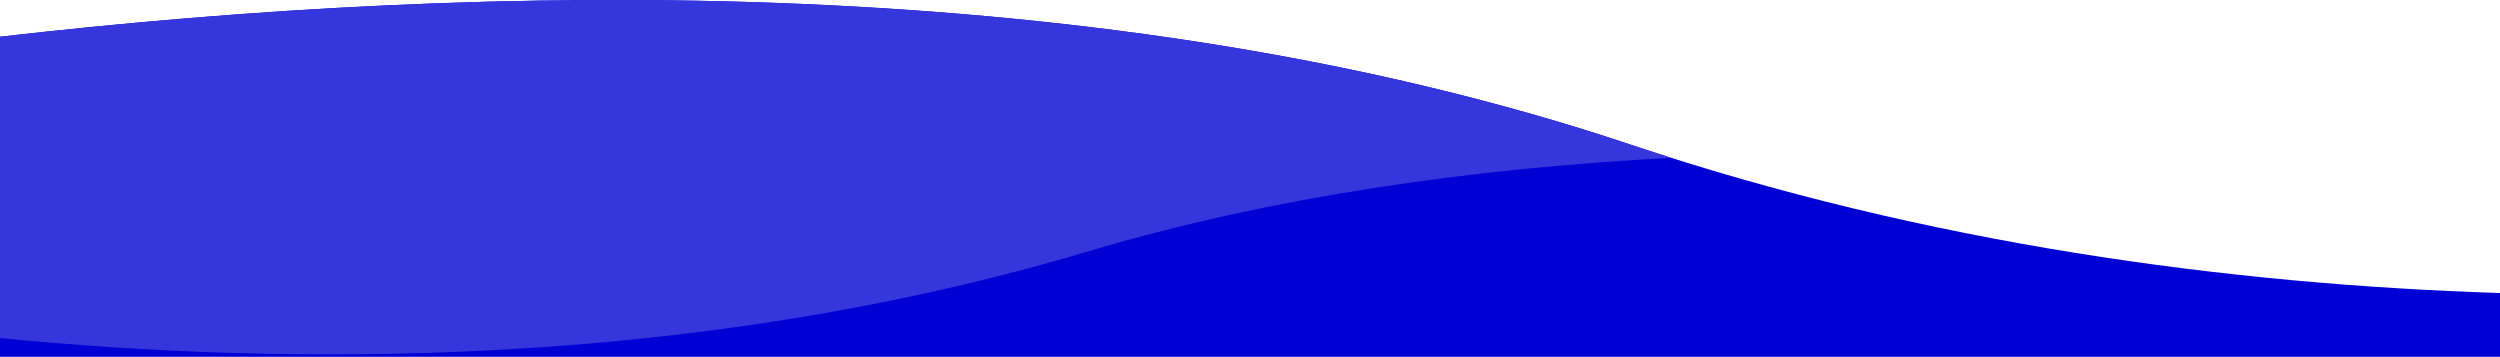 <svg xmlns="http://www.w3.org/2000/svg" viewBox="0 0 1920 274" width="1920" height="274"><defs><style>.cls-1 {fill:#0000d4;}.cls-2{fill:#3636dd;}</style></defs><path class="cls-1" d="M1920,225.05c-207.94-6.7-439.16-37.5-668.01-114.07C849.39-23.69,374.72-14.68,0,28.2v245.8H1920v-48.95Z"/><path class="cls-2" d="M835.09,193.22c142.03-42.37,295.76-63.93,448.34-72.01-10.48-3.32-20.97-6.72-31.44-10.23C849.39-23.69,374.72-14.68,0,28.2v231.43c212.76,20.93,526.74,25.57,835.09-66.42Z"/></svg>